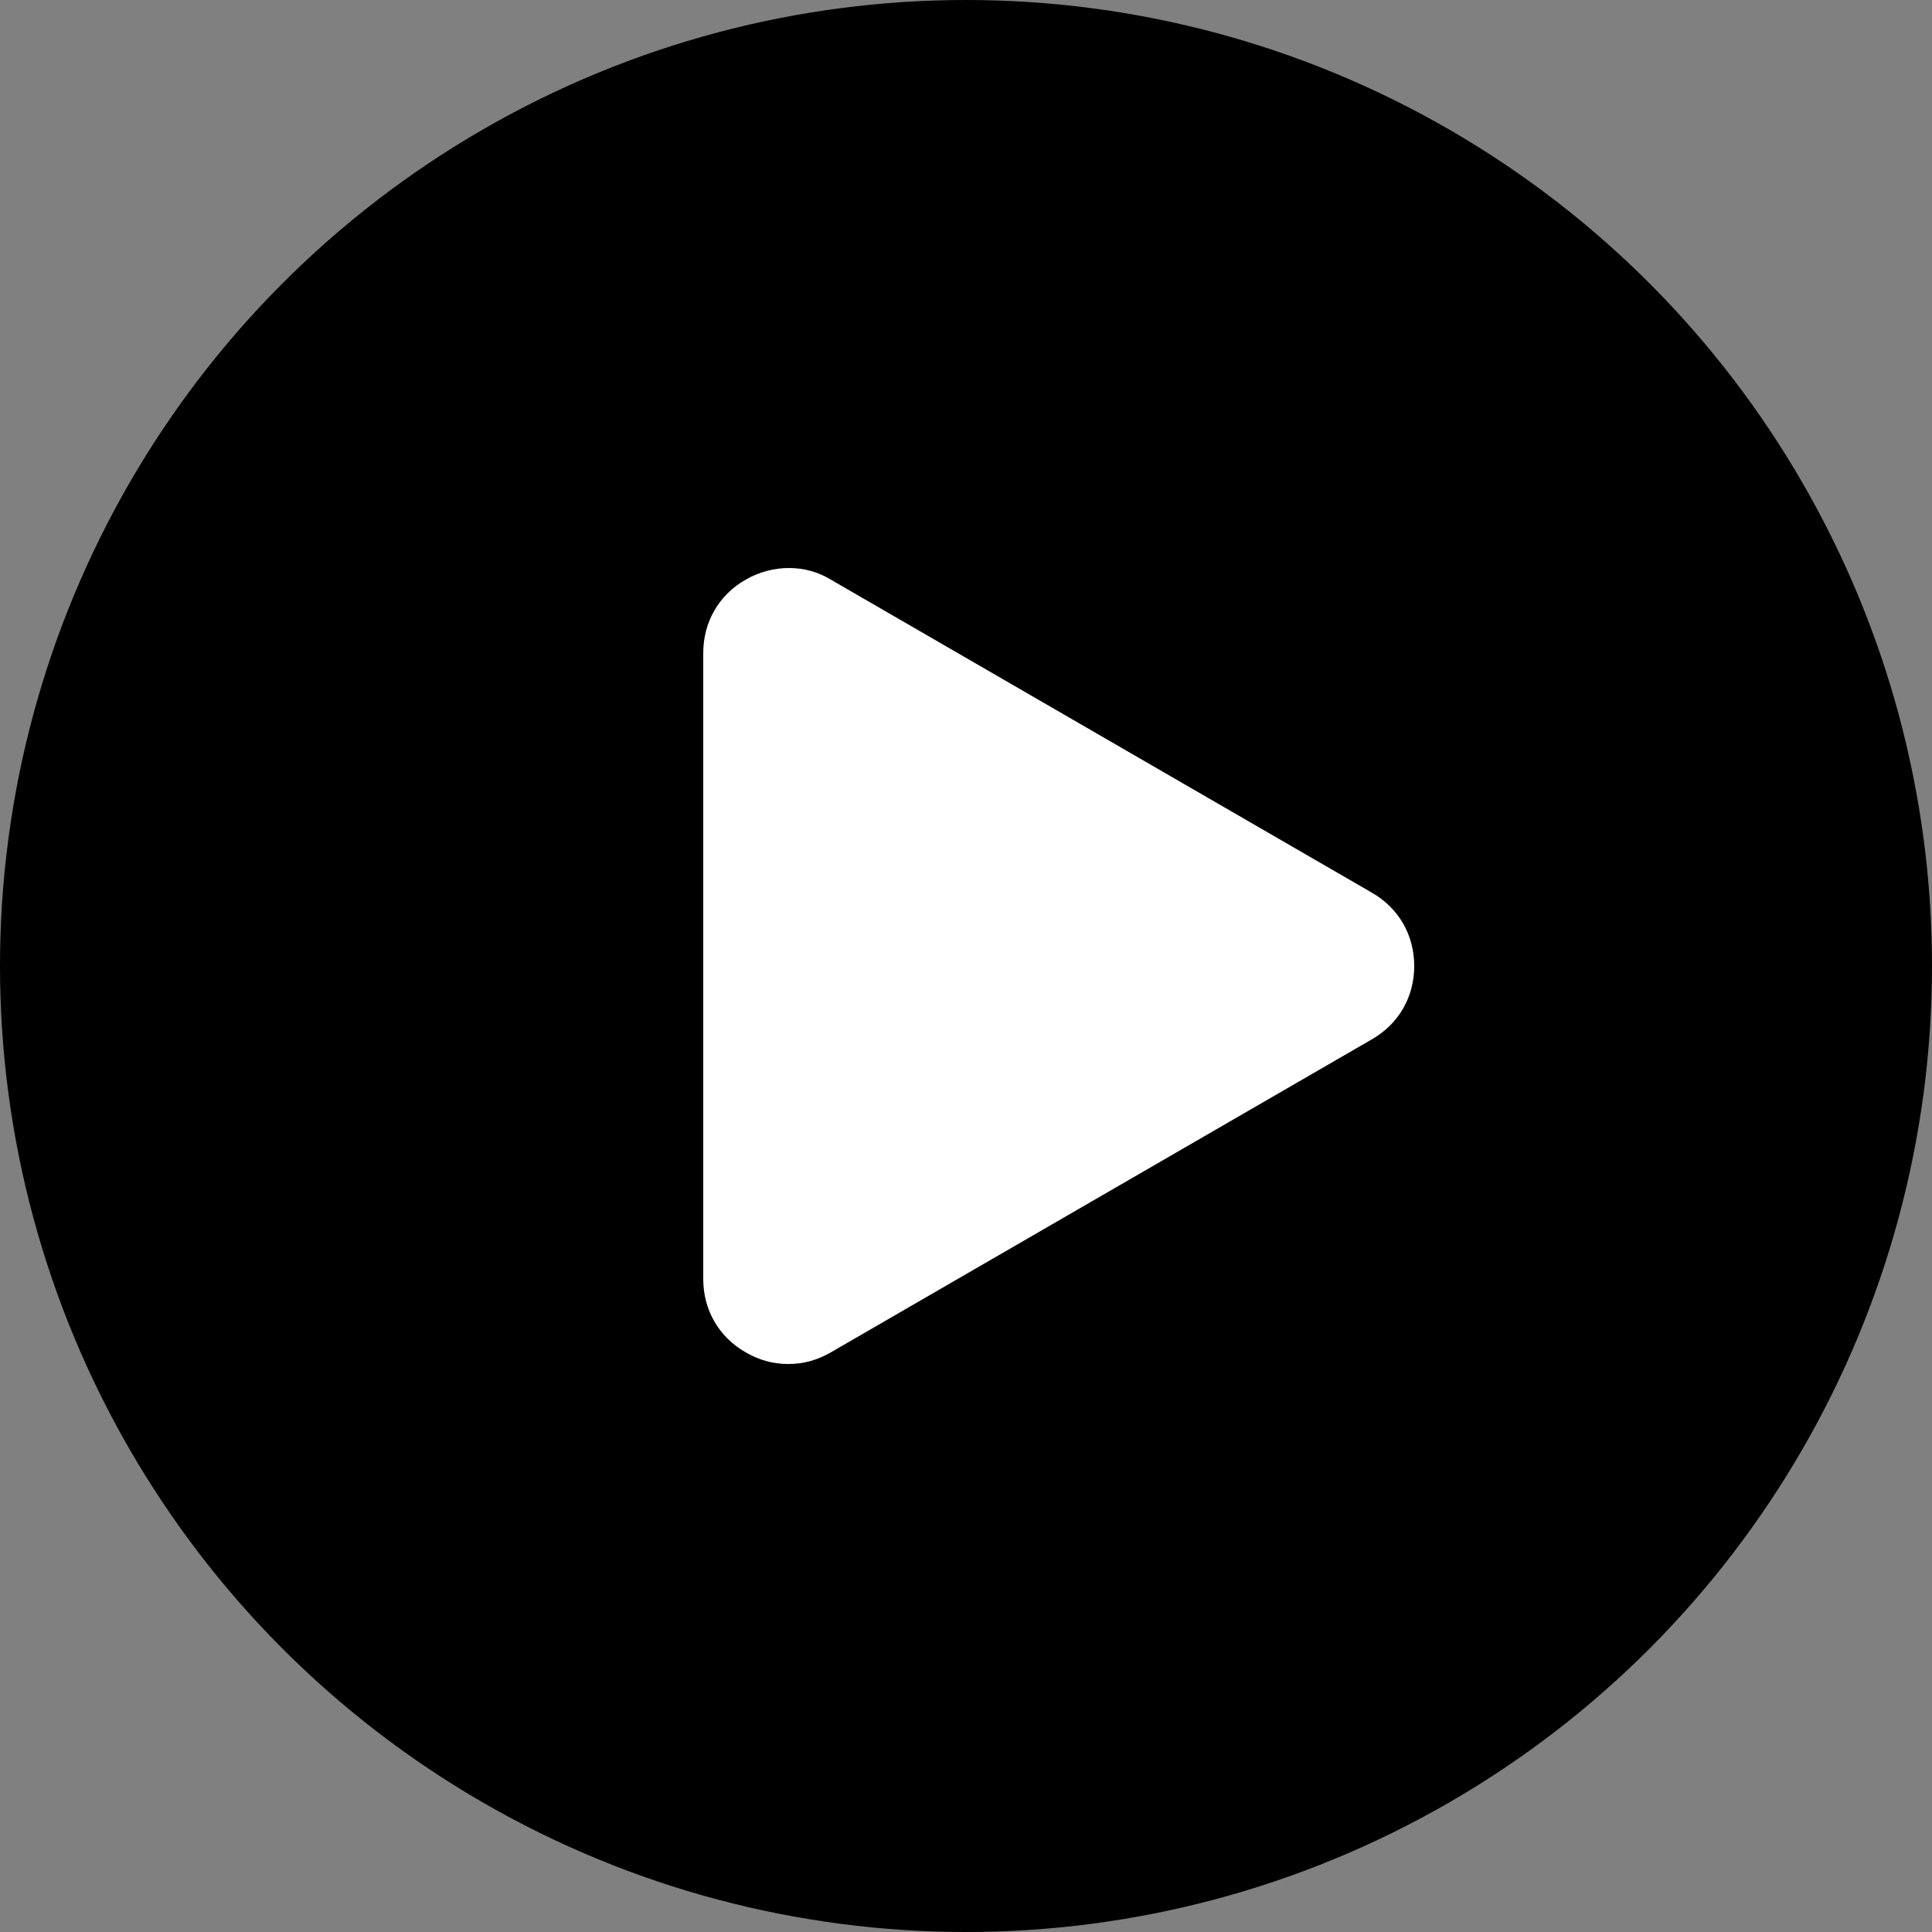 <?xml version="1.0" encoding="UTF-8"?>
<svg xmlns="http://www.w3.org/2000/svg" version="1.1" viewBox="0 0 100 100">
  <rect x="0" y="0" width="100" height="100" fill="#808080" stroke="none"/>
  <defs>
    <style>
      .cls-1 {
        fill: #fff;
      }
    </style>
  </defs>
  <!-- Generator: Adobe Illustrator 28.6.0, SVG Export Plug-In . SVG Version: 1.2.0 Build 709)  -->
  <g>
    <g id="Layer_1">
      <circle cx="50" cy="50" r="50"/>
      <path class="cls-1" d="M71,46.2l-28-16.2c-1.3-.8-3-.8-4.4,0s-2.2,2.2-2.2,3.8v32.4c0,1.6.8,3,2.2,3.8.7.4,1.4.6,2.2.6s1.5-.2,2.2-.6l28-16.2c1.4-.8,2.2-2.2,2.2-3.8s-.8-3-2.2-3.8Z"/>
    </g>
  </g>
</svg>